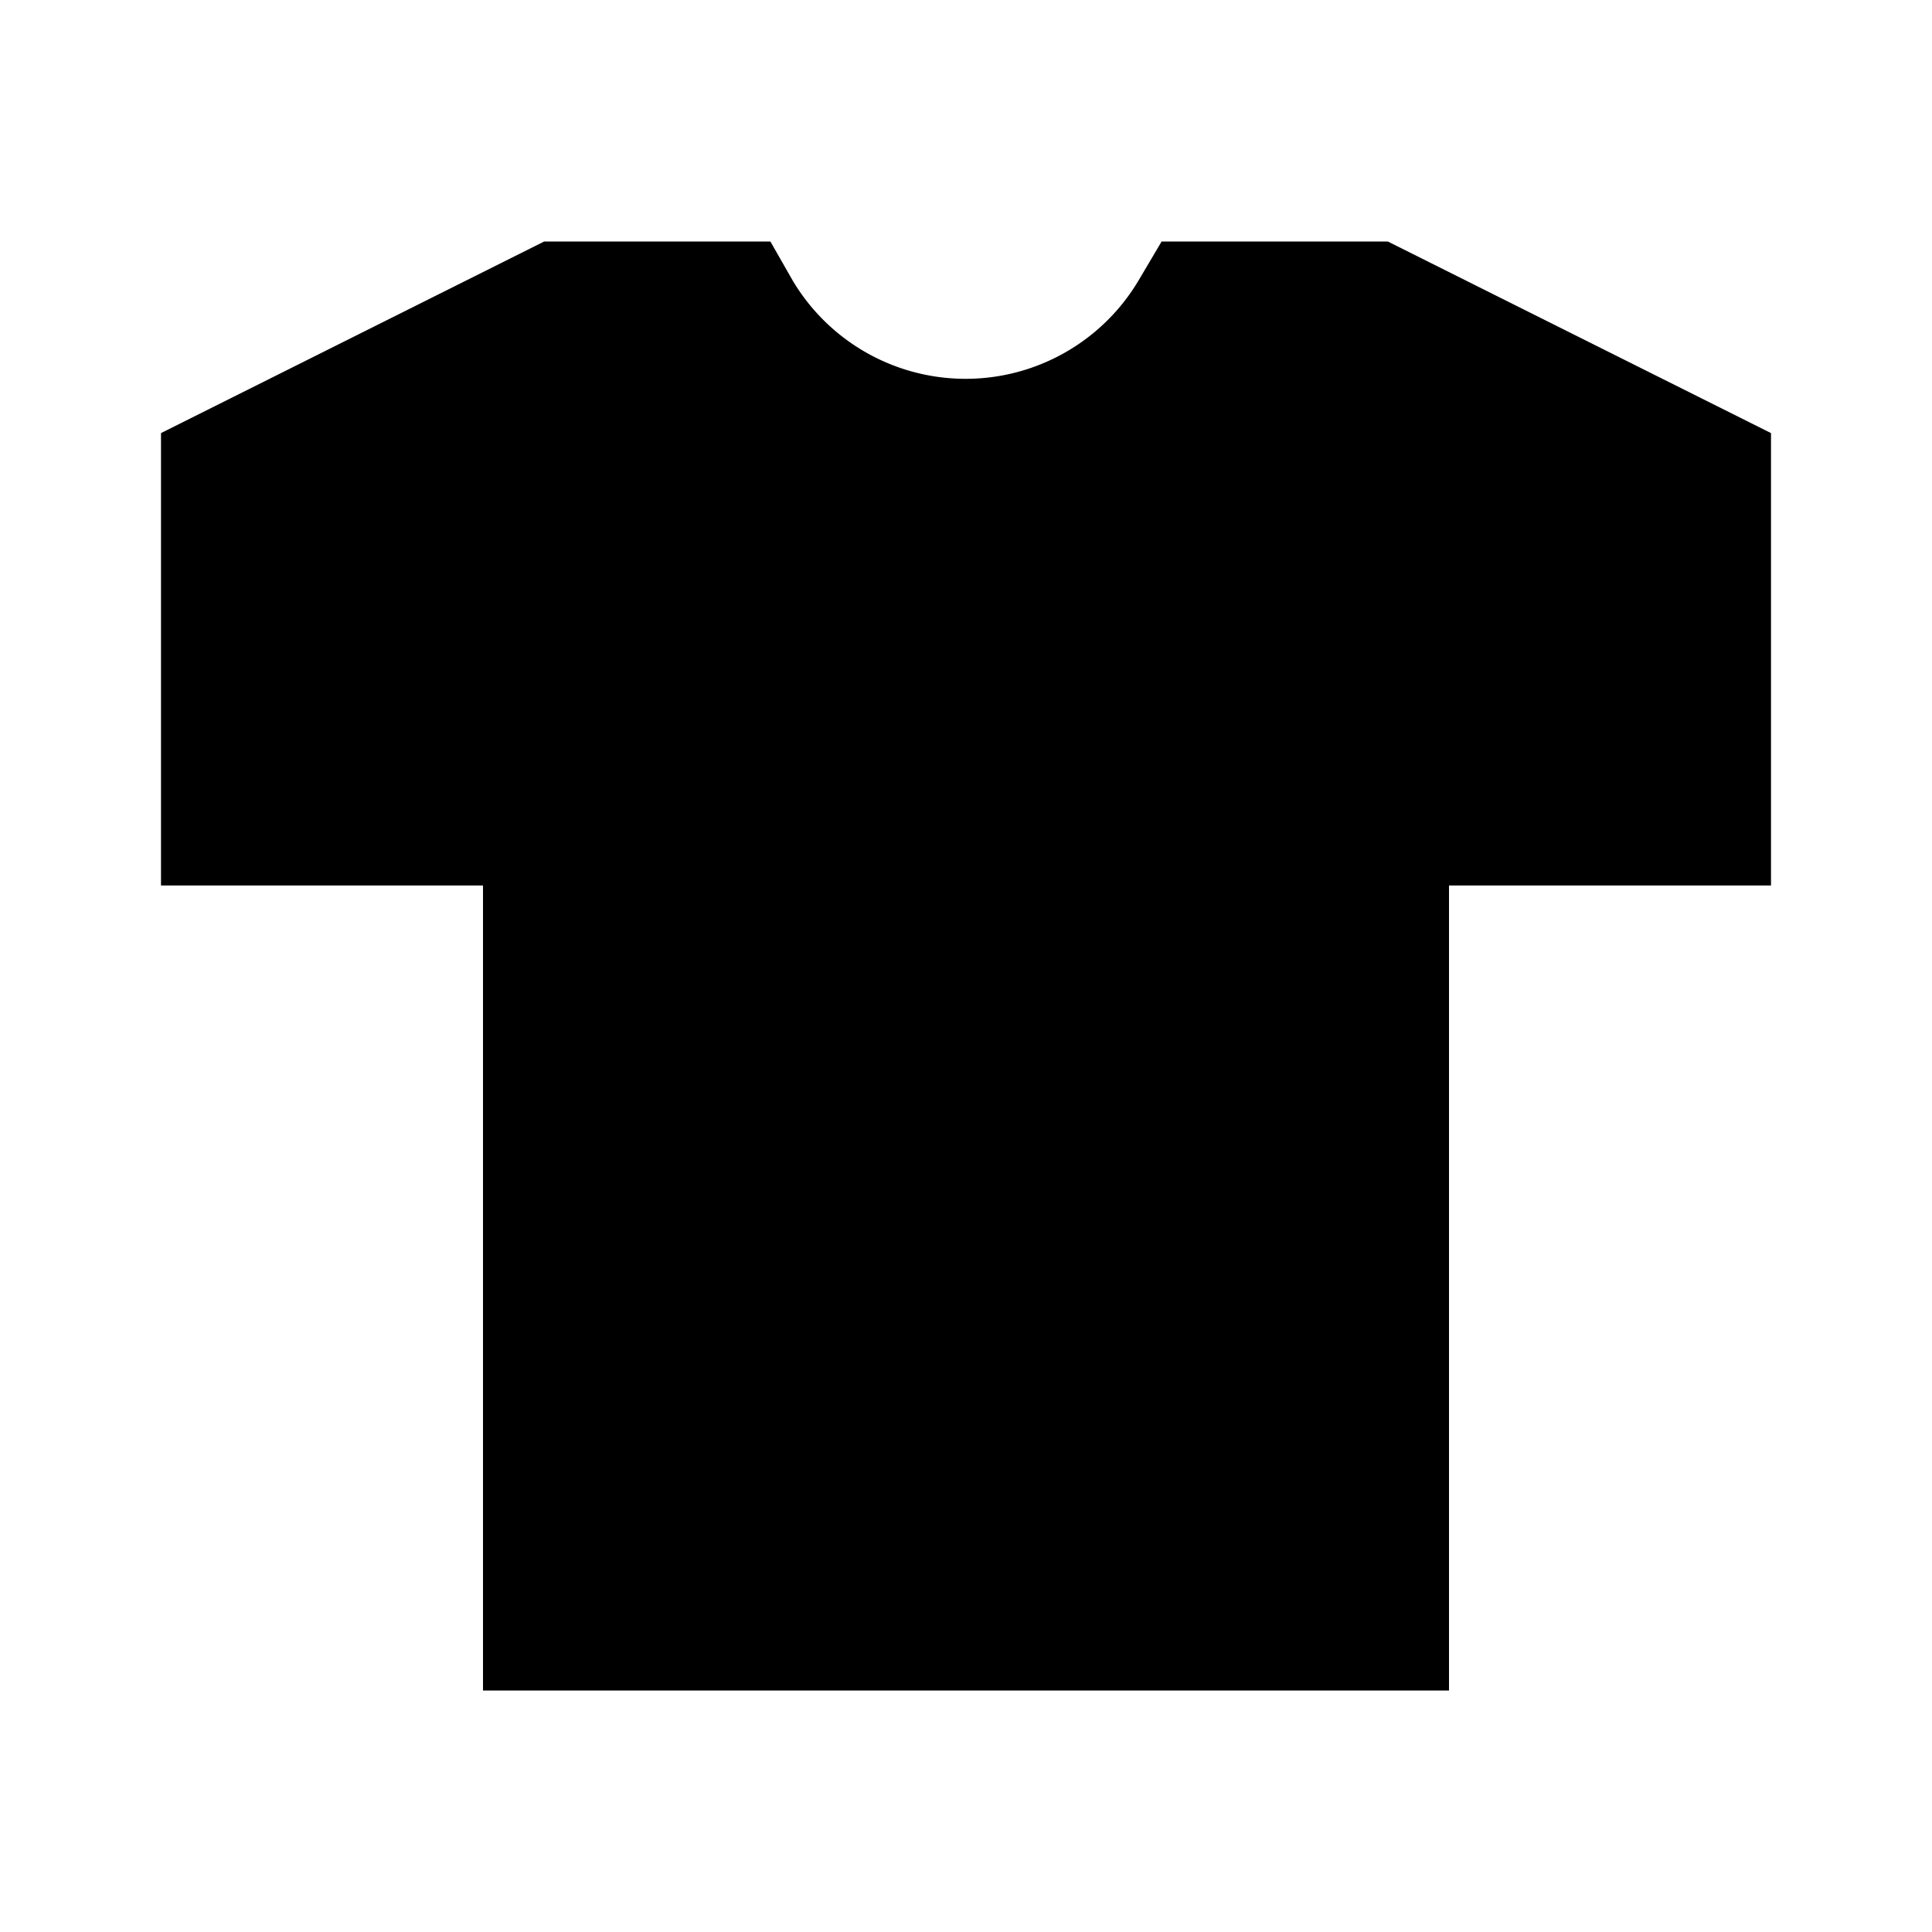 <?xml version="1.0" encoding="UTF-8"?> <svg xmlns="http://www.w3.org/2000/svg" fill="#000000" width="800px" height="800px" viewBox="0 0 24 24" data-name="Layer 1" id="Layer_1"><g id="SVGRepo_bgCarrier" stroke-width="0"></g><g id="SVGRepo_tracerCarrier" stroke-linecap="round" stroke-linejoin="round"></g><g id="SVGRepo_iconCarrier"><title></title><path d="M14.43,3l-.29.49a2.5,2.5,0,0,1-4.29,0L9.57,3H6.76L2,5.38V11H6V21H18V11h4V5.38L17.24,3Z"></path></g></svg> 
